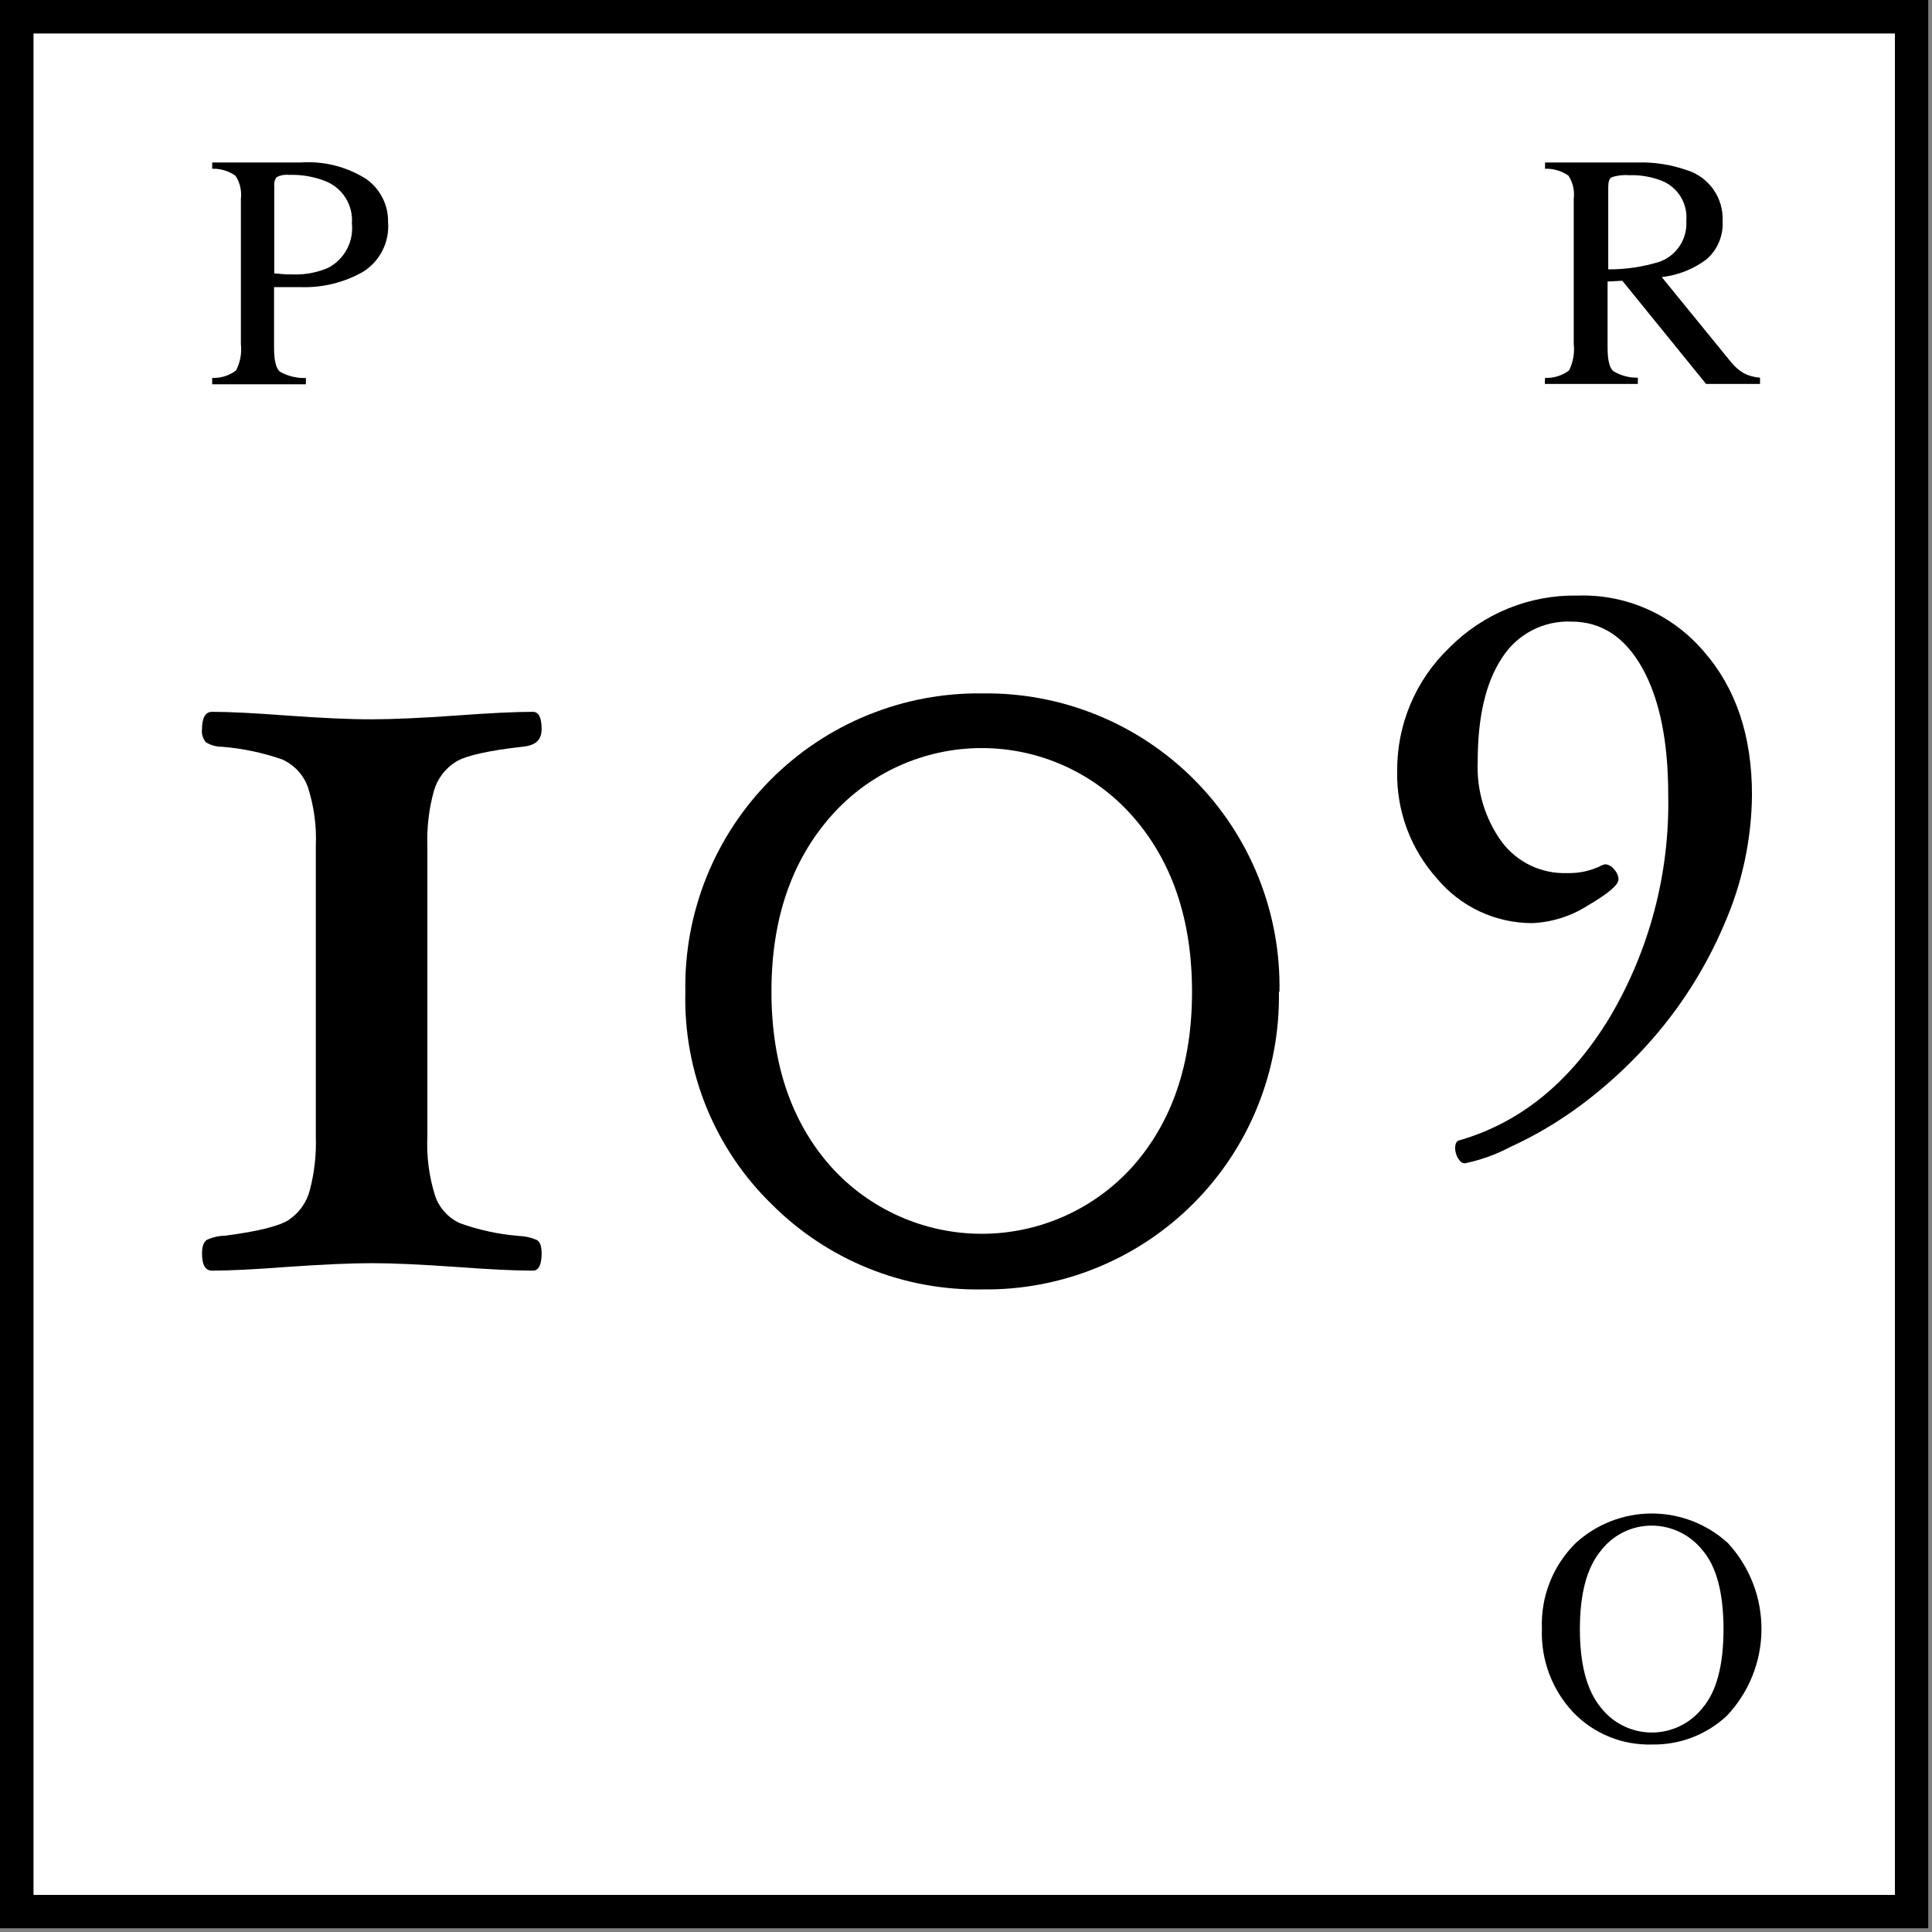 <svg xmlns="http://www.w3.org/2000/svg" width="173" height="173" viewBox="0 0 173 173" fill="none"><rect x="0" y="0" width="173" height="173" fill="#808080" stroke="none"/><g clip-path="url(#clip0_1129_507)"><rect width="172.68" height="172.68" fill="white"></rect><path d="M48.499 112.24C48.499 113.24 48.239 113.78 47.719 113.78C46.146 113.78 43.866 113.67 40.879 113.45C37.639 113.22 35.119 113.11 33.299 113.11C31.479 113.11 28.889 113.22 25.649 113.45C22.736 113.67 20.516 113.78 18.989 113.78C18.389 113.78 18.089 113.27 18.089 112.24C18.089 111.62 18.229 111.24 18.509 111.03C19.026 110.787 19.588 110.658 20.159 110.65C23.079 110.27 24.969 109.8 25.849 109.24C26.76 108.63 27.423 107.716 27.719 106.66C28.151 105.051 28.34 103.386 28.279 101.72V75.78C28.361 73.975 28.117 72.169 27.559 70.45C27.359 69.909 27.052 69.413 26.657 68.992C26.262 68.572 25.787 68.234 25.259 68C23.521 67.395 21.713 67.015 19.879 66.87C19.367 66.872 18.865 66.73 18.429 66.46C18.294 66.297 18.195 66.109 18.136 65.906C18.078 65.703 18.062 65.49 18.089 65.28C18.089 64.28 18.389 63.74 18.989 63.74C20.522 63.74 22.742 63.85 25.649 64.07C28.889 64.304 31.439 64.417 33.299 64.41C35.119 64.41 37.639 64.3 40.879 64.07C43.866 63.85 46.146 63.74 47.719 63.74C48.239 63.74 48.499 64.25 48.499 65.28C48.499 66.31 47.919 66.76 46.759 66.87C43.739 67.21 41.772 67.65 40.859 68.19C39.89 68.78 39.176 69.711 38.859 70.8C38.408 72.427 38.209 74.113 38.269 75.8V101.74C38.183 103.554 38.42 105.369 38.969 107.1C39.156 107.638 39.451 108.133 39.836 108.552C40.222 108.972 40.689 109.308 41.209 109.54C42.895 110.144 44.654 110.524 46.439 110.67C46.99 110.685 47.533 110.804 48.039 111.02C48.359 111.17 48.499 111.58 48.499 112.24Z" fill="black"></path><path d="M114.519 88.81C114.578 92.315 113.933 95.796 112.623 99.048C111.313 102.3 109.364 105.255 106.891 107.74C104.418 110.225 101.472 112.188 98.227 113.514C94.982 114.841 91.504 115.502 87.999 115.46C84.502 115.527 81.027 114.887 77.783 113.58C74.539 112.272 71.592 110.323 69.119 107.85C66.588 105.388 64.594 102.429 63.26 99.159C61.927 95.89 61.283 92.38 61.369 88.85C61.3 85.328 61.941 81.828 63.253 78.559C64.566 75.29 66.522 72.318 69.007 69.821C71.492 67.324 74.454 65.353 77.717 64.025C80.98 62.696 84.477 62.039 87.999 62.09C91.514 62.044 95.002 62.705 98.256 64.033C101.51 65.362 104.465 67.33 106.943 69.823C109.422 72.315 111.374 75.281 112.684 78.542C113.994 81.804 114.635 85.296 114.569 88.81H114.519ZM106.739 88.81C106.739 82.357 104.962 77.114 101.409 73.08C99.72 71.165 97.642 69.631 95.315 68.58C92.987 67.529 90.463 66.986 87.909 66.986C85.355 66.986 82.831 67.529 80.503 68.58C78.175 69.631 76.098 71.165 74.409 73.08C70.849 77.12 69.072 82.364 69.079 88.81C69.086 95.257 70.862 100.477 74.409 104.47C76.113 106.362 78.195 107.874 80.521 108.909C82.846 109.944 85.363 110.479 87.909 110.479C90.454 110.479 92.972 109.944 95.297 108.909C97.623 107.874 99.705 106.362 101.409 104.47C104.962 100.47 106.739 95.25 106.739 88.81Z" fill="black"></path><path d="M156.88 71.17C156.845 75.169 155.998 79.118 154.39 82.78C152.689 86.782 150.322 90.468 147.39 93.68C145.64 95.601 143.711 97.352 141.63 98.91C139.645 100.397 137.506 101.668 135.25 102.7C133.964 103.382 132.587 103.877 131.16 104.17C130.94 104.17 130.74 104.02 130.56 103.72C130.398 103.451 130.308 103.144 130.3 102.83C130.3 102.43 130.41 102.19 130.64 102.12C136.14 100.547 140.637 96.88 144.13 91.12C147.704 85.092 149.522 78.186 149.38 71.18C149.38 66.38 148.607 62.593 147.06 59.82C145.514 57.047 143.394 55.66 140.7 55.66C139.47 55.609 138.248 55.884 137.158 56.456C136.067 57.029 135.147 57.879 134.49 58.92C133.044 61.1 132.32 64.19 132.32 68.19C132.206 70.761 132.963 73.294 134.47 75.38C135.147 76.284 136.033 77.011 137.052 77.499C138.07 77.986 139.192 78.22 140.32 78.18C141.414 78.215 142.498 77.97 143.47 77.47L143.73 77.39C143.888 77.402 144.042 77.449 144.18 77.527C144.318 77.605 144.438 77.711 144.53 77.84C144.768 78.082 144.91 78.402 144.93 78.74C144.93 79.23 144.02 80.01 142.2 81.07C140.704 82.034 138.978 82.582 137.2 82.66C135.572 82.661 133.963 82.303 132.489 81.612C131.015 80.921 129.711 79.913 128.67 78.66C126.31 76.031 125.038 72.603 125.11 69.07C125.091 67.004 125.495 64.955 126.299 63.051C127.102 61.147 128.287 59.428 129.78 58C131.282 56.482 133.076 55.285 135.055 54.482C137.034 53.679 139.155 53.287 141.29 53.33C143.424 53.261 145.546 53.675 147.497 54.541C149.449 55.407 151.179 56.702 152.56 58.33C155.44 61.61 156.88 65.89 156.88 71.17Z" fill="black"></path><path d="M172.68 172.68H0V0H172.68V172.68ZM3 169.68H169.68V3H3V169.68Z" fill="black"></path><path d="M19 33.84C19.77 33.872 20.526 33.635 21.14 33.17C21.513 32.439 21.662 31.615 21.57 30.8V17.8C21.657 17.078 21.487 16.349 21.09 15.74C20.48 15.309 19.747 15.088 19 15.11V14.55H26.91C28.961 14.404 31.005 14.912 32.75 16C33.381 16.433 33.894 17.016 34.243 17.697C34.592 18.378 34.767 19.135 34.75 19.9C34.817 20.774 34.643 21.649 34.248 22.432C33.853 23.214 33.252 23.874 32.51 24.34C30.803 25.307 28.861 25.781 26.9 25.71C26.58 25.71 26.17 25.71 25.67 25.71H24.54V31.16C24.54 32.28 24.72 32.99 25.06 33.28C25.77 33.681 26.576 33.878 27.39 33.85V34.41H19V33.84ZM29.14 16.22C28.113 15.816 27.014 15.626 25.91 15.66C25.523 15.617 25.132 15.682 24.78 15.85C24.692 15.964 24.627 16.094 24.589 16.233C24.551 16.372 24.541 16.517 24.56 16.66V24.48L25.62 24.57H26.1C27.212 24.626 28.323 24.431 29.35 24C30.073 23.631 30.668 23.051 31.053 22.337C31.439 21.622 31.599 20.807 31.51 20C31.57 19.199 31.373 18.401 30.946 17.72C30.52 17.04 29.887 16.514 29.14 16.22Z" fill="black"></path><path d="M138.35 33.84C139.123 33.871 139.882 33.635 140.5 33.17C140.866 32.437 141.011 31.614 140.92 30.8V17.8C141.01 17.076 140.844 16.344 140.45 15.73C139.834 15.304 139.098 15.087 138.35 15.11V14.55H146.65C148.118 14.508 149.582 14.732 150.97 15.21C151.951 15.496 152.807 16.102 153.402 16.933C153.997 17.763 154.295 18.769 154.25 19.79C154.289 20.436 154.179 21.083 153.927 21.679C153.676 22.276 153.29 22.807 152.8 23.23C151.631 24.104 150.25 24.649 148.8 24.81L155 32.42C155.319 32.817 155.705 33.156 156.14 33.42C156.595 33.649 157.092 33.785 157.6 33.82V34.38H152.77L145.27 25.14L143.95 25.21V31.12C143.95 32.23 144.12 32.94 144.46 33.23C145.122 33.632 145.886 33.837 146.66 33.82V34.38H138.33L138.35 33.84ZM148.6 23.44C149.346 23.172 149.985 22.667 150.418 22.003C150.851 21.339 151.056 20.551 151 19.76C151.065 19.018 150.893 18.274 150.508 17.637C150.123 16.999 149.546 16.499 148.86 16.21C147.907 15.829 146.885 15.651 145.86 15.69C145.333 15.644 144.801 15.709 144.3 15.88C144.11 16 144.01 16.28 144.01 16.73V24.12C145.566 24.129 147.114 23.9 148.6 23.44Z" fill="black"></path><path d="M141.09 138.18C142.951 136.473 145.385 135.526 147.91 135.526C150.435 135.526 152.869 136.473 154.73 138.18C156.676 140.289 157.749 143.059 157.73 145.93C157.712 148.8 156.604 151.556 154.63 153.64C152.808 155.342 150.393 156.265 147.9 156.21C146.599 156.246 145.306 156.011 144.101 155.52C142.896 155.03 141.806 154.294 140.9 153.36C139.954 152.362 139.217 151.186 138.731 149.9C138.245 148.614 138.02 147.244 138.07 145.87C138.009 144.448 138.246 143.029 138.766 141.705C139.286 140.381 140.078 139.18 141.09 138.18ZM143.33 152.88C143.866 153.577 144.554 154.143 145.342 154.535C146.129 154.926 146.996 155.132 147.875 155.138C148.755 155.144 149.624 154.949 150.417 154.568C151.21 154.187 151.905 153.63 152.45 152.94C153.71 151.47 154.33 149.12 154.33 145.88C154.33 142.64 153.7 140.25 152.43 138.79C151.886 138.113 151.198 137.567 150.416 137.19C149.634 136.812 148.778 136.614 147.91 136.61C147.025 136.607 146.152 136.81 145.359 137.202C144.566 137.595 143.875 138.165 143.34 138.87C142.093 140.376 141.47 142.71 141.47 145.87C141.47 149.03 142.09 151.366 143.33 152.88Z" fill="black"></path></g><defs><clipPath id="clip0_1129_507"><rect width="172.68" height="172.68" fill="white"></rect></clipPath></defs></svg>